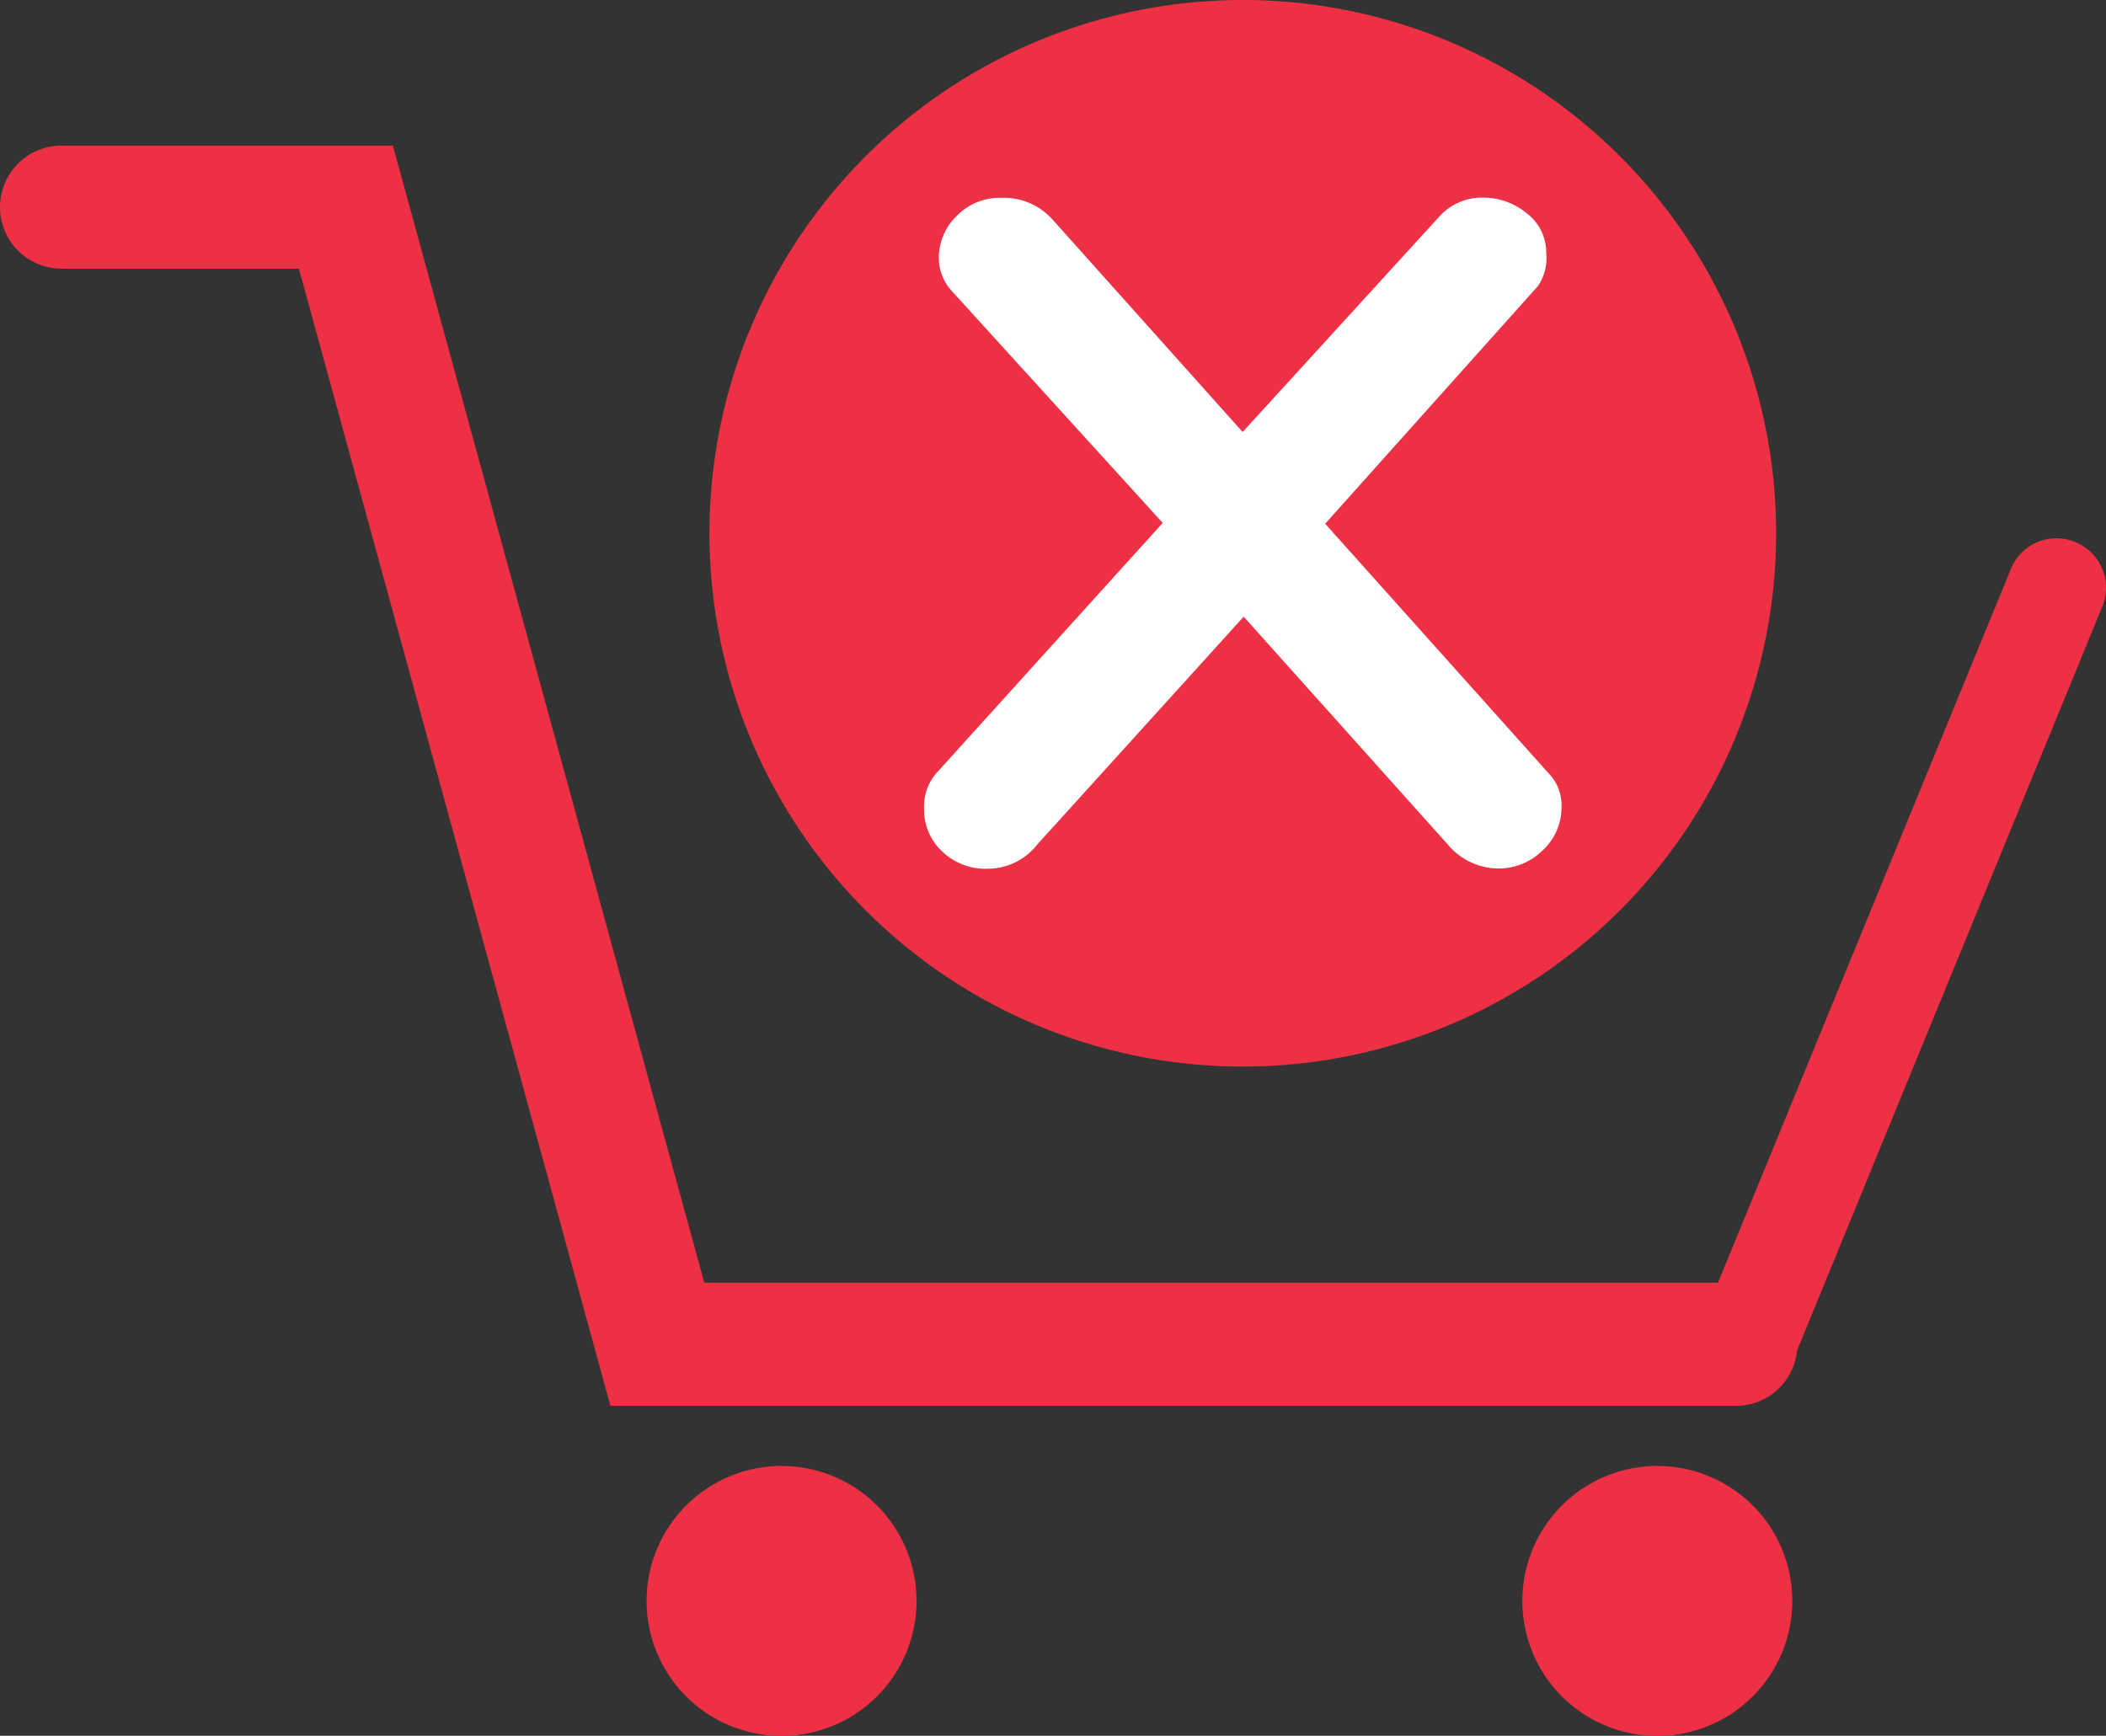 <svg xmlns="http://www.w3.org/2000/svg" xmlns:xlink="http://www.w3.org/1999/xlink" width="28.506" height="23.497" viewBox="0 0 28.506 23.497">
  <rect x="0" y="0" width="28.506" height="23.497" fill="#333333" stroke="none"/>
  <defs>
    <clipPath id="clip-path">
      <rect id="Rectangle_3" data-name="Rectangle 3" width="28.506" height="23.497" transform="translate(0 0)" fill="none"/>
    </clipPath>
  </defs>
  <g id="Group_7" data-name="Group 7" transform="translate(0 0)">
    <g id="Group_6" data-name="Group 6" clip-path="url(#clip-path)">
      <path id="Path_7" data-name="Path 7" d="M12.406,21.671a1.827,1.827,0,1,1-1.826-1.826,1.826,1.826,0,0,1,1.826,1.826" fill="#ee3044"/>
      <path id="Path_8" data-name="Path 8" d="M24.26,21.671a1.827,1.827,0,1,1-1.826-1.826,1.827,1.827,0,0,1,1.826,1.826" fill="#ee3044"/>
      <path id="Path_9" data-name="Path 9" d="M28.091,7.338a.666.666,0,0,0-.873.365l-3.964,9.661H9.533L5.318,1.971H.833a.833.833,0,0,0,0,1.666H4.046L8.262,19.03H23.507a.825.825,0,0,0,.816-.745L28.456,8.211a.669.669,0,0,0-.365-.873" fill="#ee3044"/>
      <path id="Path_10" data-name="Path 10" d="M24.041,7.219A7.219,7.219,0,1,1,16.822,0a7.219,7.219,0,0,1,7.219,7.219" fill="#ee3044"/>
      <path id="Path_11" data-name="Path 11" d="M16.834,8.348l-2.793,3.083a.852.852,0,0,1-.68.329.84.84,0,0,1-.609-.235.767.767,0,0,1-.244-.574.687.687,0,0,1,.162-.48l3.068-3.392L12.9,3.958a.67.67,0,0,1-.193-.47.794.794,0,0,1,.238-.56.81.81,0,0,1,.613-.25.885.885,0,0,1,.689.294l2.573,2.876,2.647-2.9a.781.781,0,0,1,.609-.273.919.919,0,0,1,.589.212.664.664,0,0,1,.264.541.668.668,0,0,1-.111.443L17.937,7.09l3.027,3.381a.613.613,0,0,1,.172.444.789.789,0,0,1-.259.6.844.844,0,0,1-.593.242.9.9,0,0,1-.691-.329Z" fill="#fff"/>
    </g>
  </g>
</svg>
